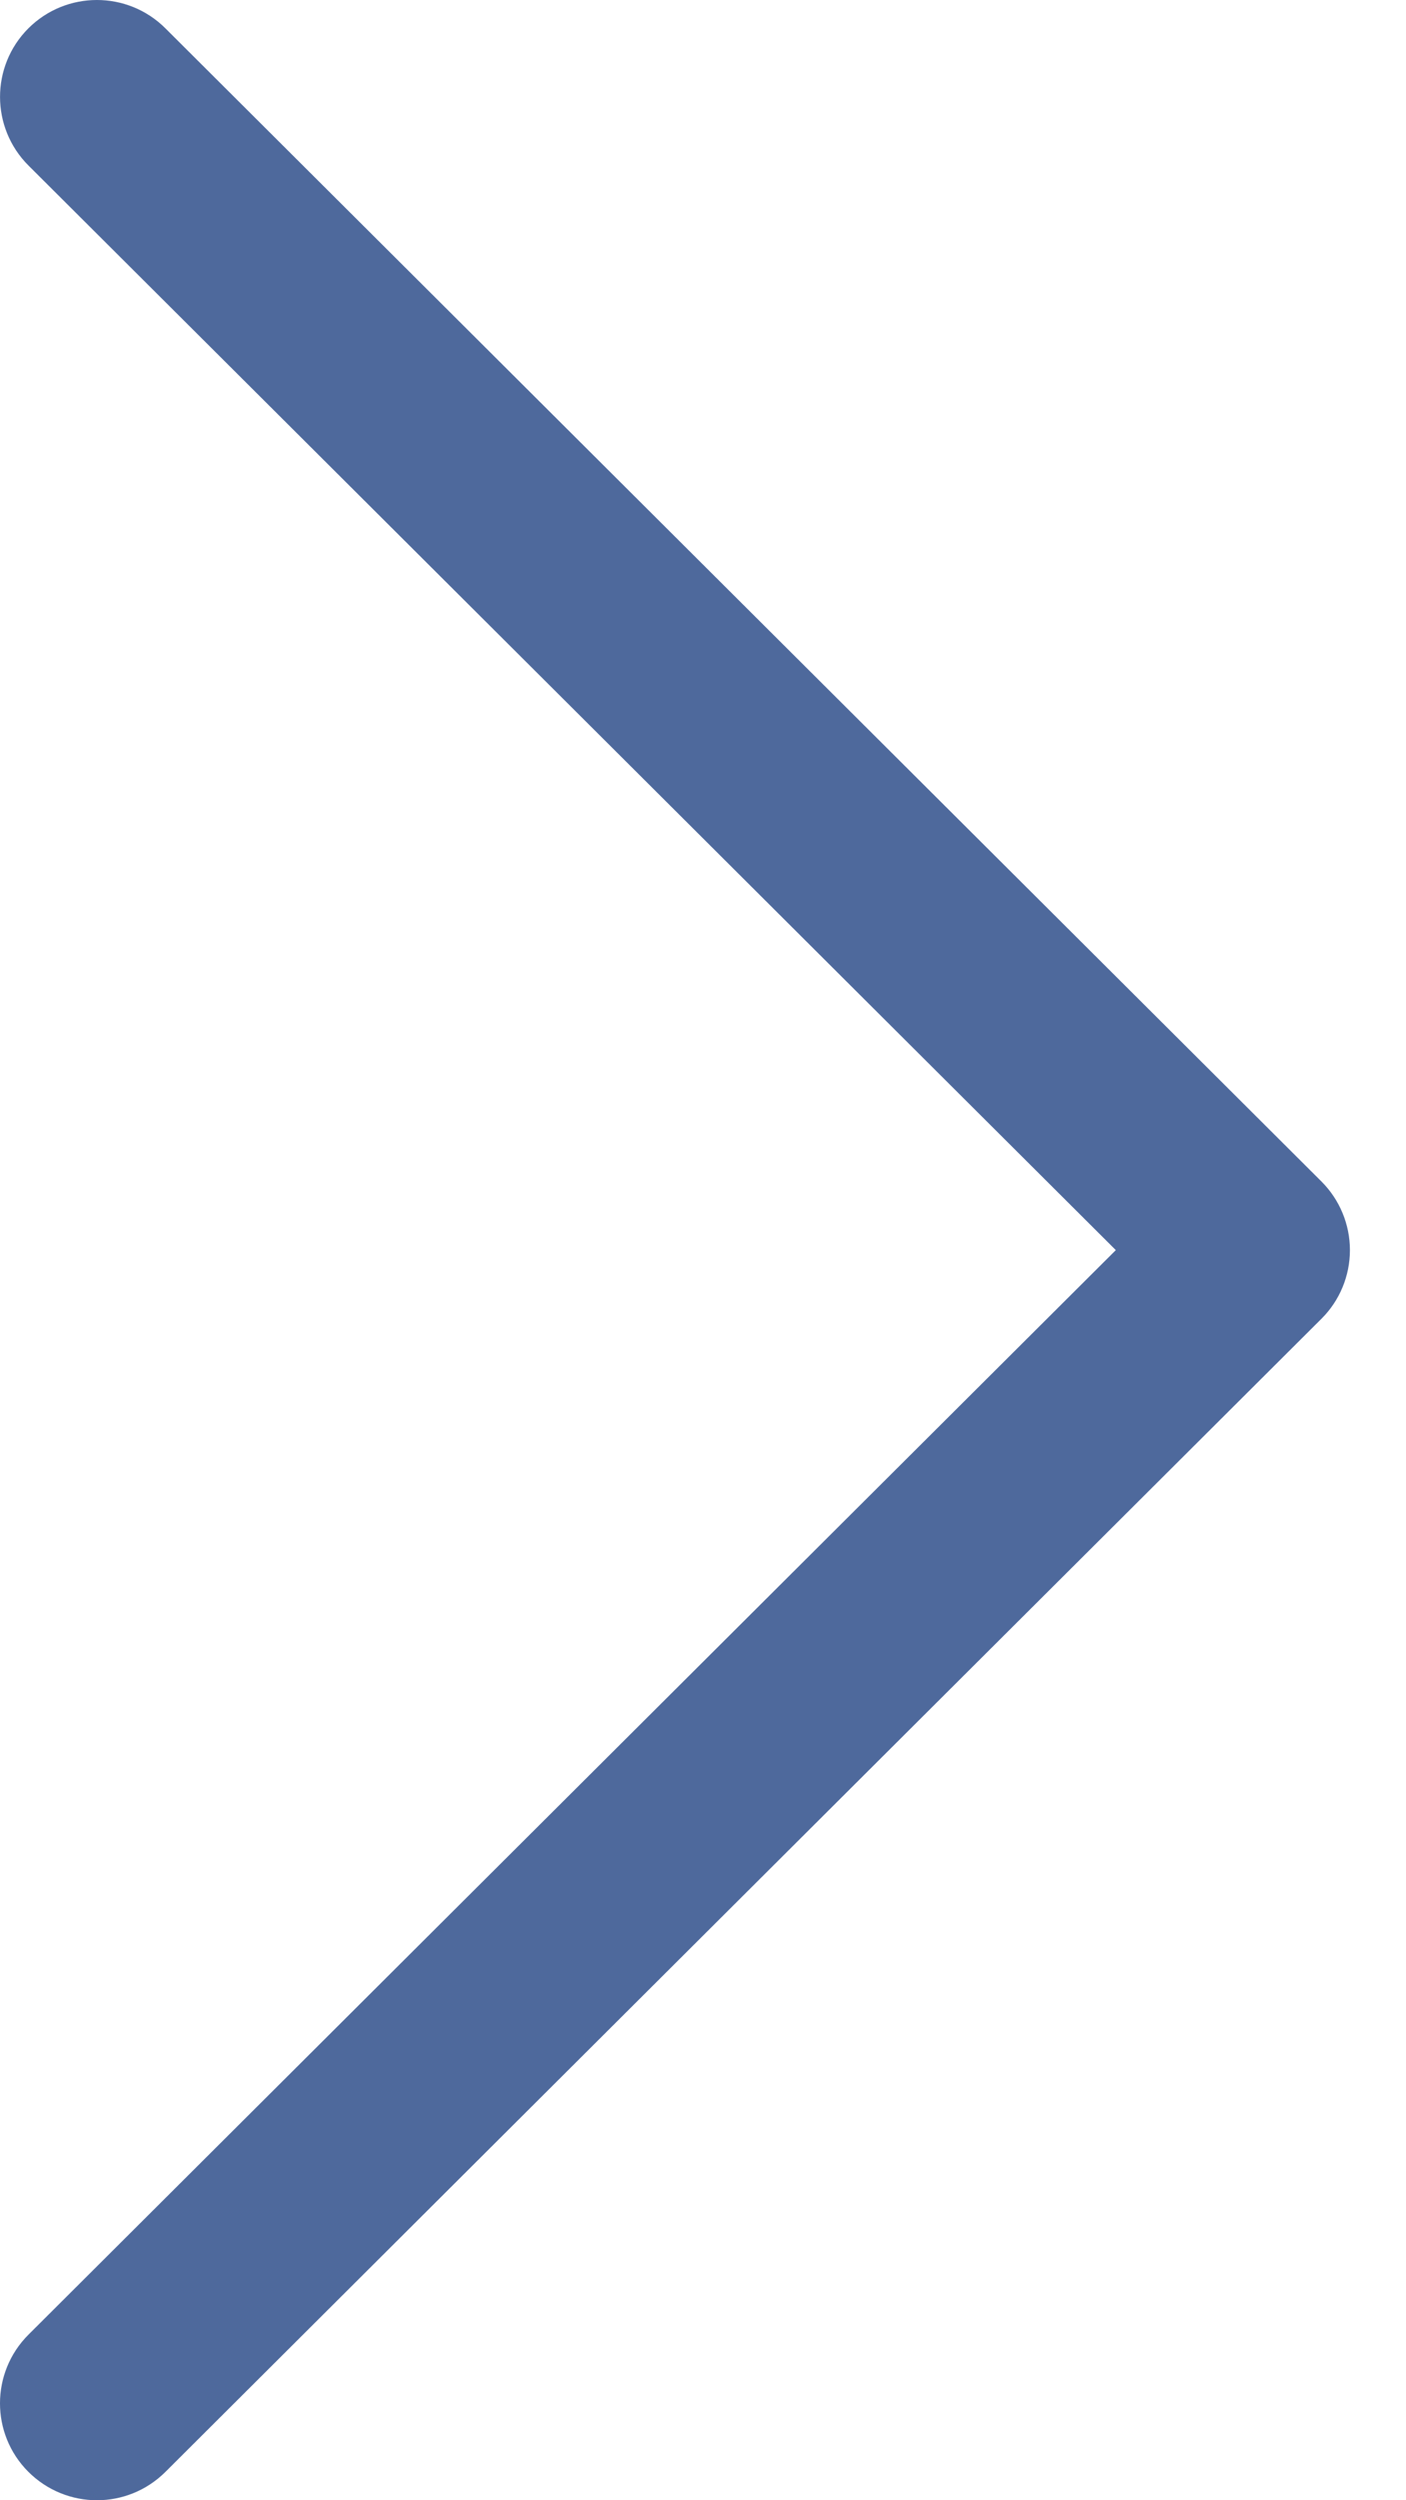 <svg width="18" height="32" viewBox="0 0 18 32" fill="none" xmlns="http://www.w3.org/2000/svg">
<path d="M16.918 15.122L2.117 0.362C1.632 -0.121 0.847 -0.121 0.362 0.364C-0.121 0.849 -0.12 1.635 0.365 2.119L14.285 16L0.364 29.881C-0.12 30.365 -0.122 31.15 0.362 31.635C0.605 31.878 0.923 32 1.241 32C1.558 32 1.874 31.879 2.117 31.638L16.918 16.878C17.151 16.646 17.282 16.33 17.282 16C17.282 15.671 17.151 15.355 16.918 15.122Z" fill="#4E699C"/>
</svg>
